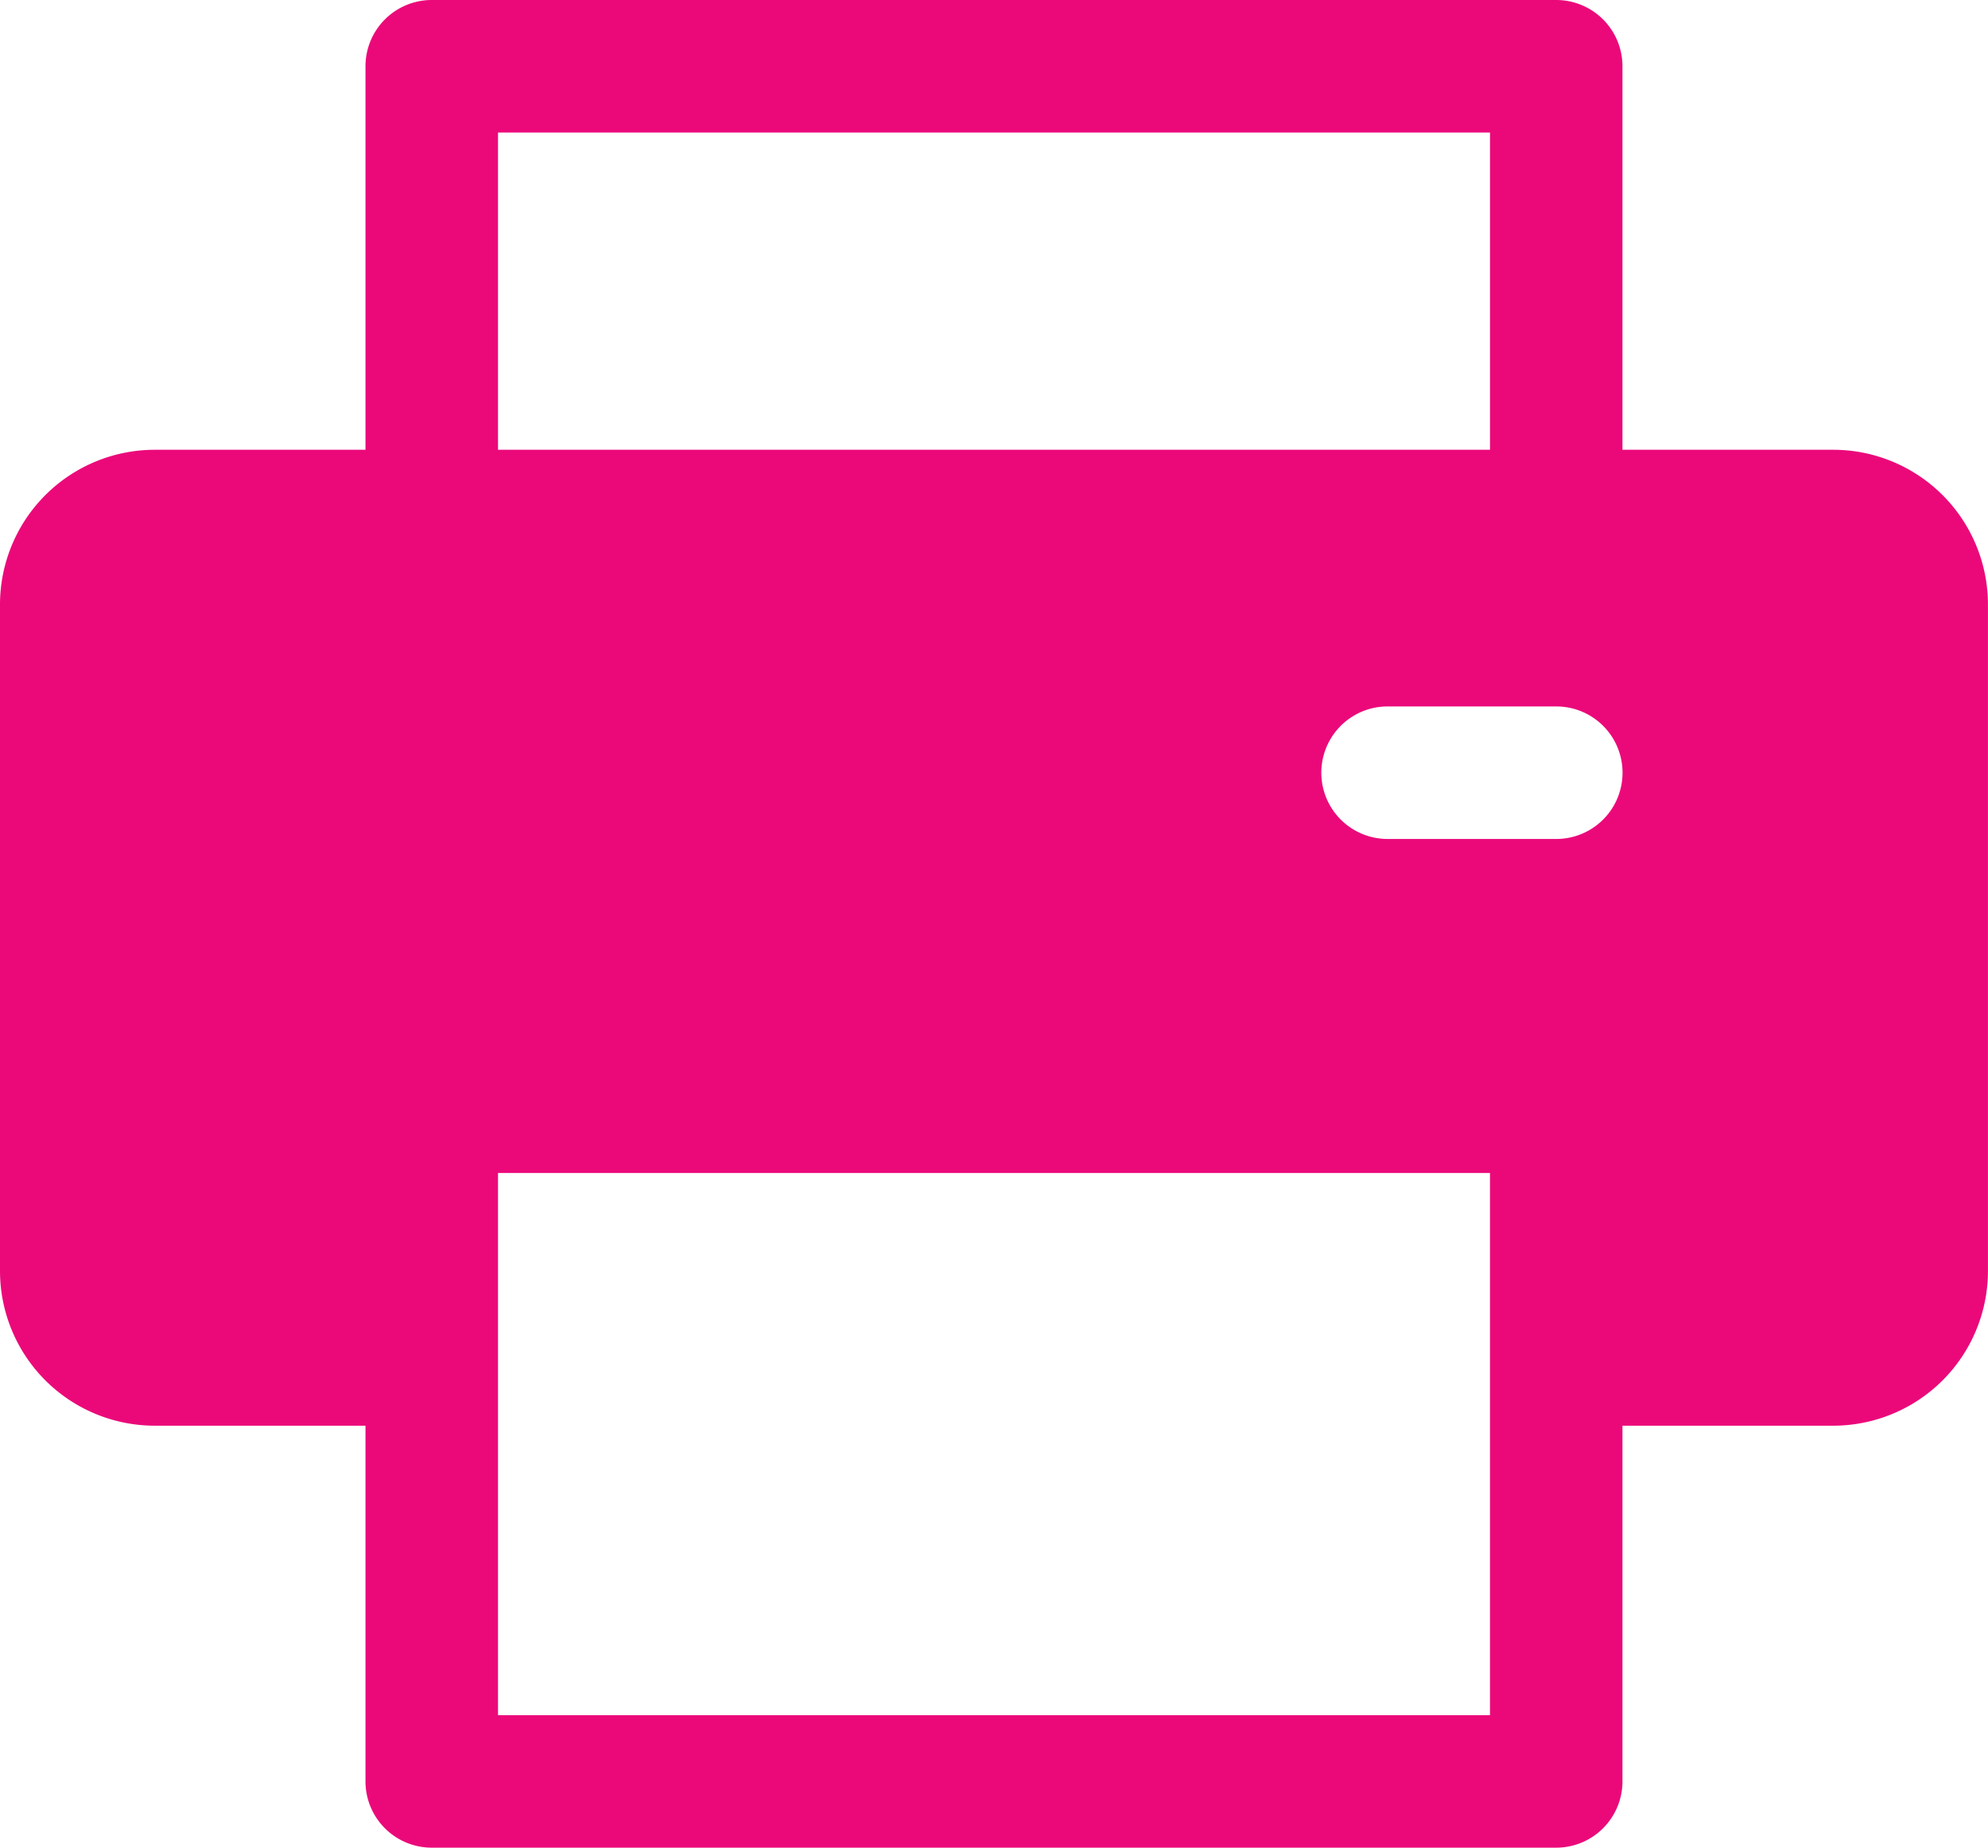 <svg xmlns="http://www.w3.org/2000/svg" id="tools-and-utensils" width="80.012" height="74.366" viewBox="0 0 80.012 74.366"><g id="Group_22" data-name="Group 22" transform="translate(0 0)"><path id="Path_28" data-name="Path 28" d="M73.789,36.168H65.3V20.732a2.667,2.667,0,0,0-2.667-2.667H17.377a2.667,2.667,0,0,0-2.667,2.667V36.168H6.223A6.23,6.23,0,0,0,0,42.391V69.224a6.23,6.23,0,0,0,6.223,6.223H14.71V89.764a2.667,2.667,0,0,0,2.667,2.667H62.635A2.667,2.667,0,0,0,65.3,89.764V75.447h8.487a6.23,6.23,0,0,0,6.223-6.223V42.391A6.23,6.23,0,0,0,73.789,36.168ZM20.044,23.4H59.969V36.168H20.044ZM59.968,87.1H20.044V65.277H59.968C59.968,65.937,59.968,86.6,59.968,87.1Zm2.667-35.268H55.847a2.667,2.667,0,1,1,0-5.334h6.789a2.667,2.667,0,1,1,0,5.334Z" transform="translate(0 -18.065)" fill="#eb097a"></path></g></svg>